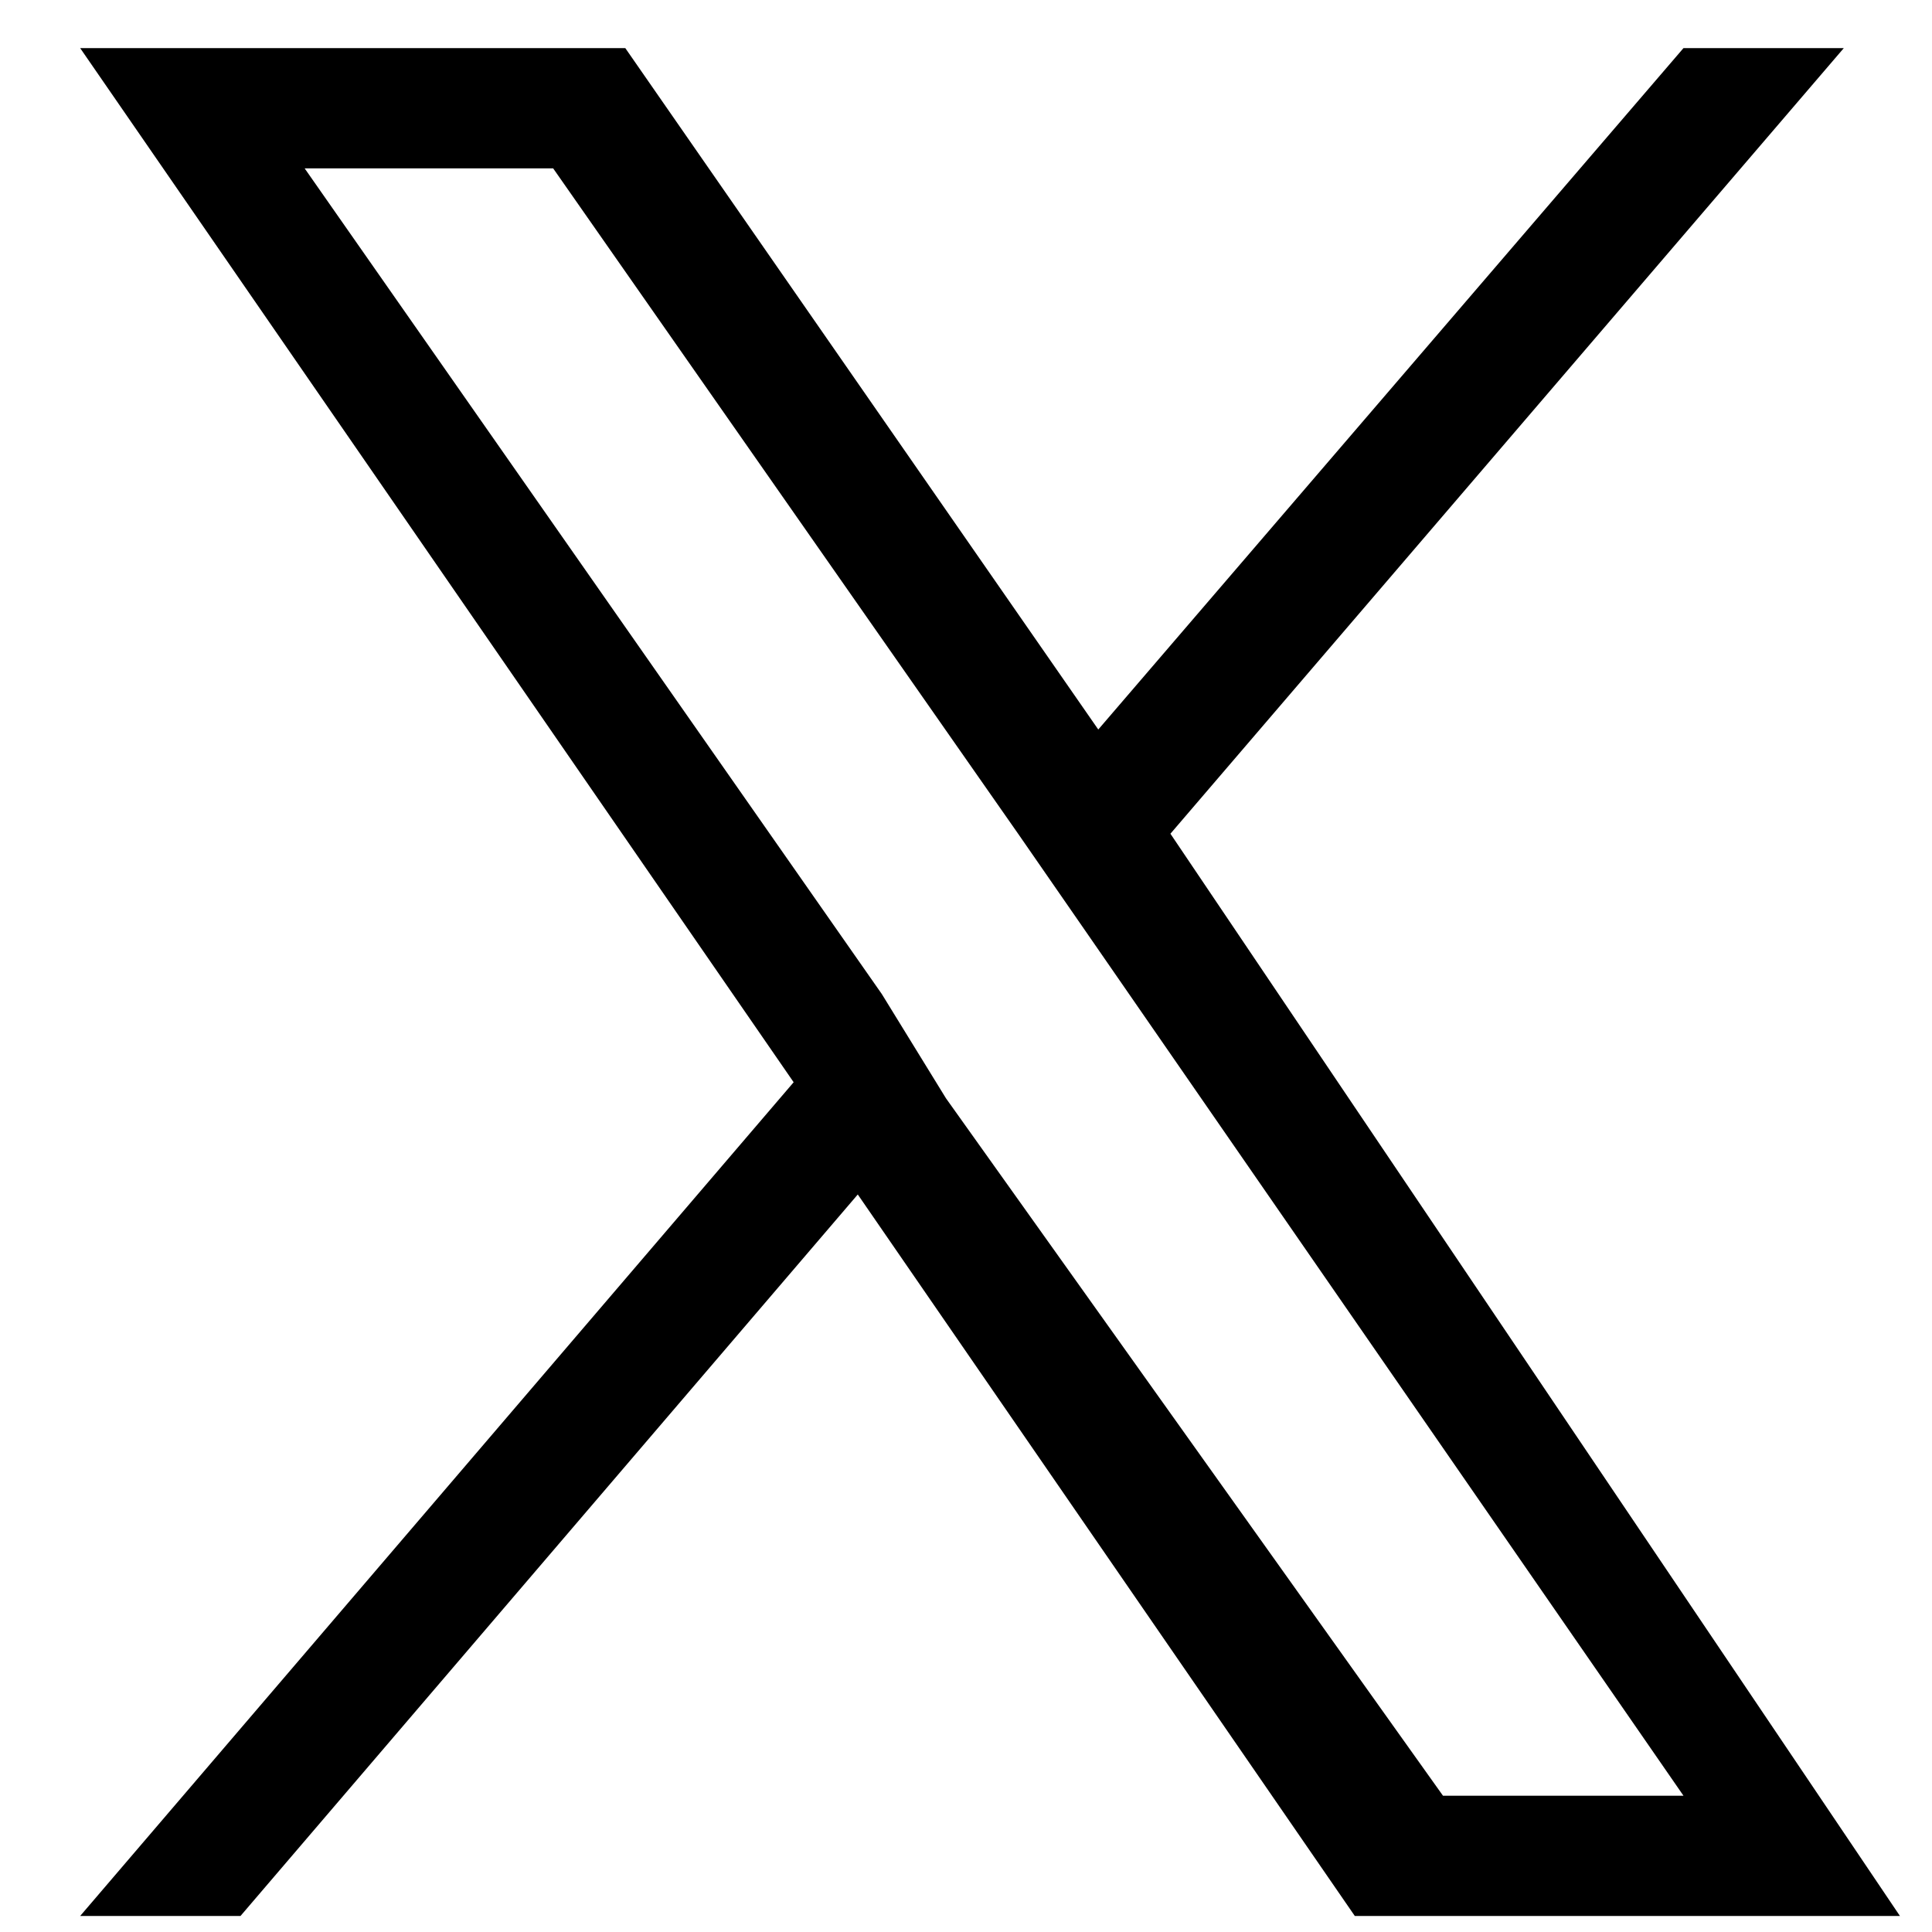 <?xml version="1.0" encoding="utf-8"?>
<!-- Generator: Adobe Illustrator 27.7.0, SVG Export Plug-In . SVG Version: 6.00 Build 0)  -->
<svg version="1.1" id="Vrstva_1" xmlns="http://www.w3.org/2000/svg" xmlns:xlink="http://www.w3.org/1999/xlink" x="0px" y="0px"
	 viewBox="0 0 24.1 24.1" style="enable-background:new 0 0 24.1 24.1;" xml:space="preserve">
<path d="M14.6,10.4L23,0.6h-2l-7.3,8.5L7.8,0.6H1l8.9,12.9L1,23.9h2l7.7-9l6.2,9h6.8L14.6,10.4L14.6,10.4z M11.8,13.7L11,12.4
	L3.8,2.1h3.1l5.8,8.3l0.9,1.3L21,22.4H18L11.8,13.7L11.8,13.7z"/>
</svg>
